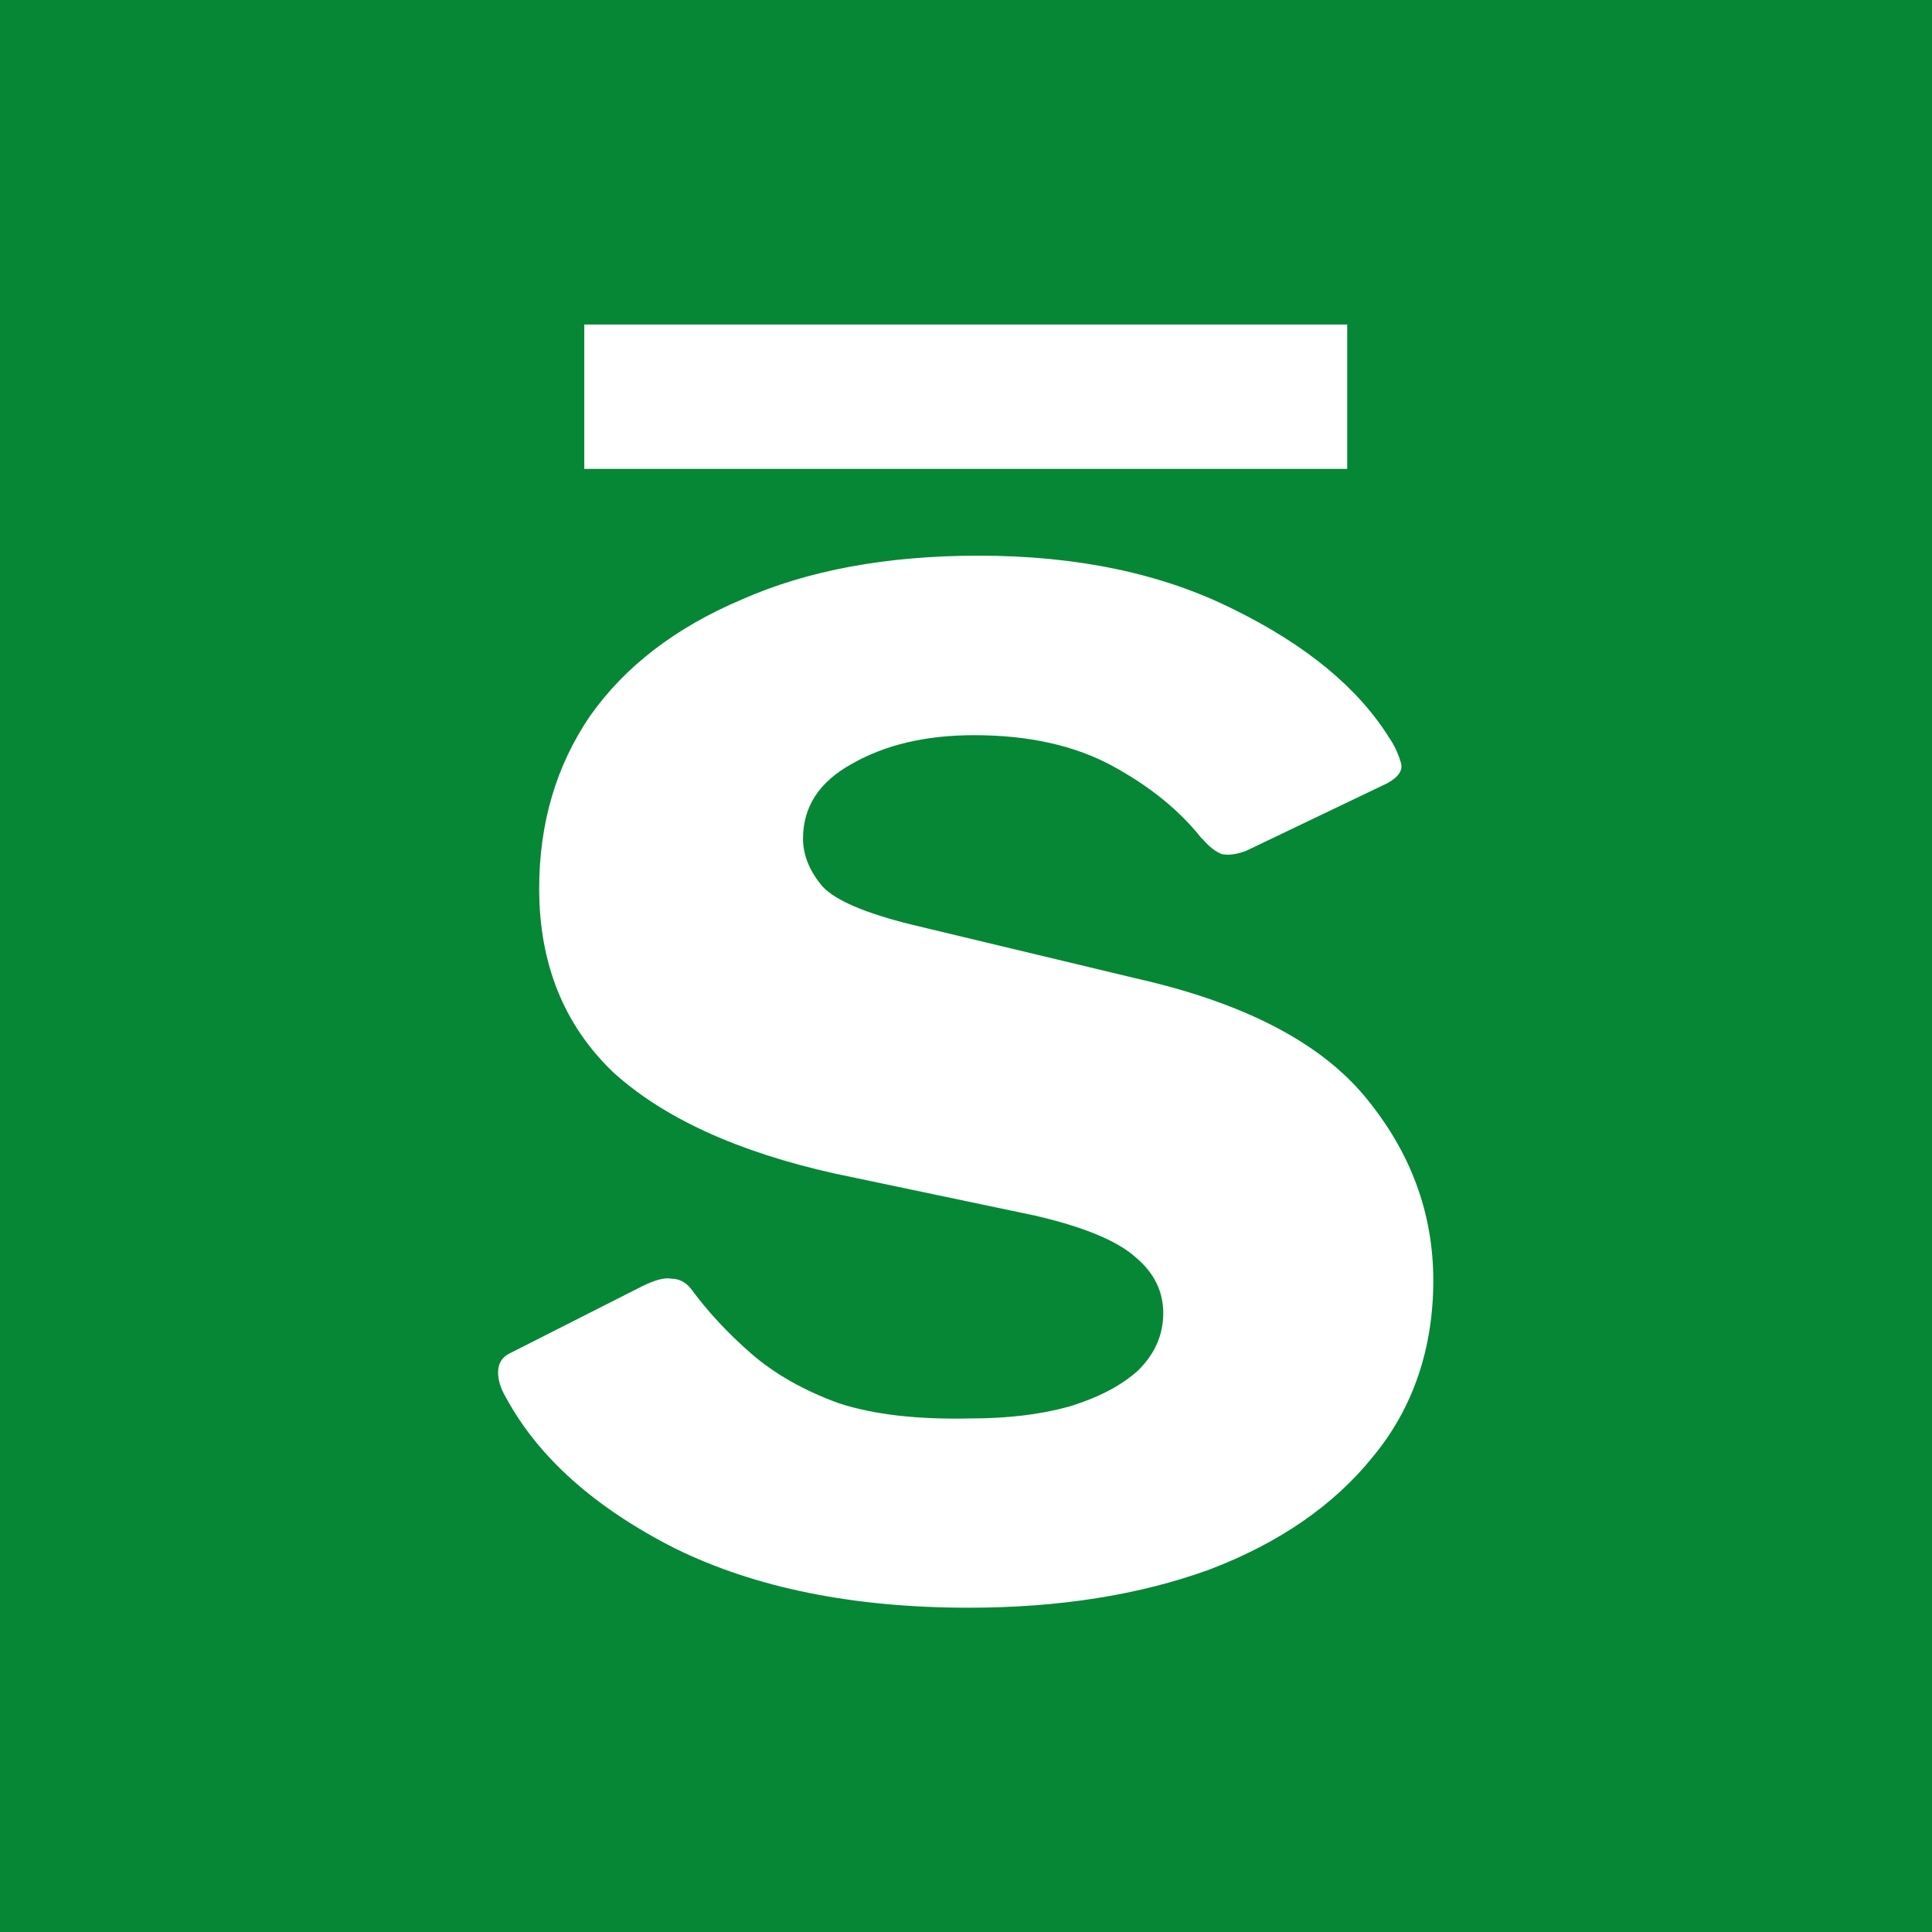 <svg width="1024" height="1024" viewBox="0 0 1024 1024" fill="none" xmlns="http://www.w3.org/2000/svg">
<rect width="1024" height="1024" fill="#068736"/>
<path d="M518.744 294.515C570.936 294.515 615.964 304.007 653.756 322.92C692.205 341.833 719.689 364.485 736.209 390.877C738.987 394.904 741.034 399.29 742.423 404.036C743.812 408.063 741.4 411.803 735.187 415.183L660.992 450.707C656.168 452.721 651.709 453.44 647.615 452.721C644.18 451.354 640.744 448.694 637.309 444.595L636.943 444.451C625.248 429.565 609.458 416.765 589.503 405.906C569.547 395.119 545.206 389.654 516.332 389.654C490.894 389.654 469.258 394.688 451.422 404.899C434.244 414.392 425.618 427.552 425.618 444.451C425.618 453.224 429.054 461.71 435.925 469.836C442.796 477.243 458.585 484.003 483.365 490.115L601.93 518.521C658.945 531.393 699.514 552.319 723.563 581.371C747.613 610.423 759.674 642.856 759.674 678.74C759.674 714.624 749.002 746.338 727.73 772.011C707.117 797.683 678.243 817.675 641.183 831.842C604.049 845.361 561.506 852.12 513.408 852.12C452.226 852.12 400.4 841.622 357.784 820.695C315.168 799.05 285.272 772.37 268.094 740.585C265.316 735.839 264 731.452 264 727.425C264 722.679 266.047 719.299 270.213 717.285L340.313 681.761C347.185 678.381 352.302 677.014 355.737 677.733C359.831 677.733 363.266 679.46 366.044 682.84C374.962 694.993 385.634 706.498 397.987 717.285C410.341 728.072 425.838 736.917 444.404 743.677C462.971 749.789 486.289 752.45 514.505 751.803C533.73 751.803 550.908 749.789 566.039 745.69C581.828 740.944 594.181 734.544 603.172 726.418C612.09 717.645 616.549 707.505 616.549 695.999C616.549 684.493 611.724 674.713 602.148 666.587C592.5 657.814 574.664 650.335 548.568 644.295L442.431 622.002C390.897 610.496 351.717 592.589 324.963 568.283C298.867 543.258 285.783 510.826 285.783 470.915C285.783 436.469 294.701 406.05 312.609 379.658C331.176 353.267 357.93 332.699 393.017 317.813C428.03 302.281 469.988 294.515 518.744 294.515ZM714.056 172V248.515H309.681V172H714.056Z" fill="white"/>
</svg>
